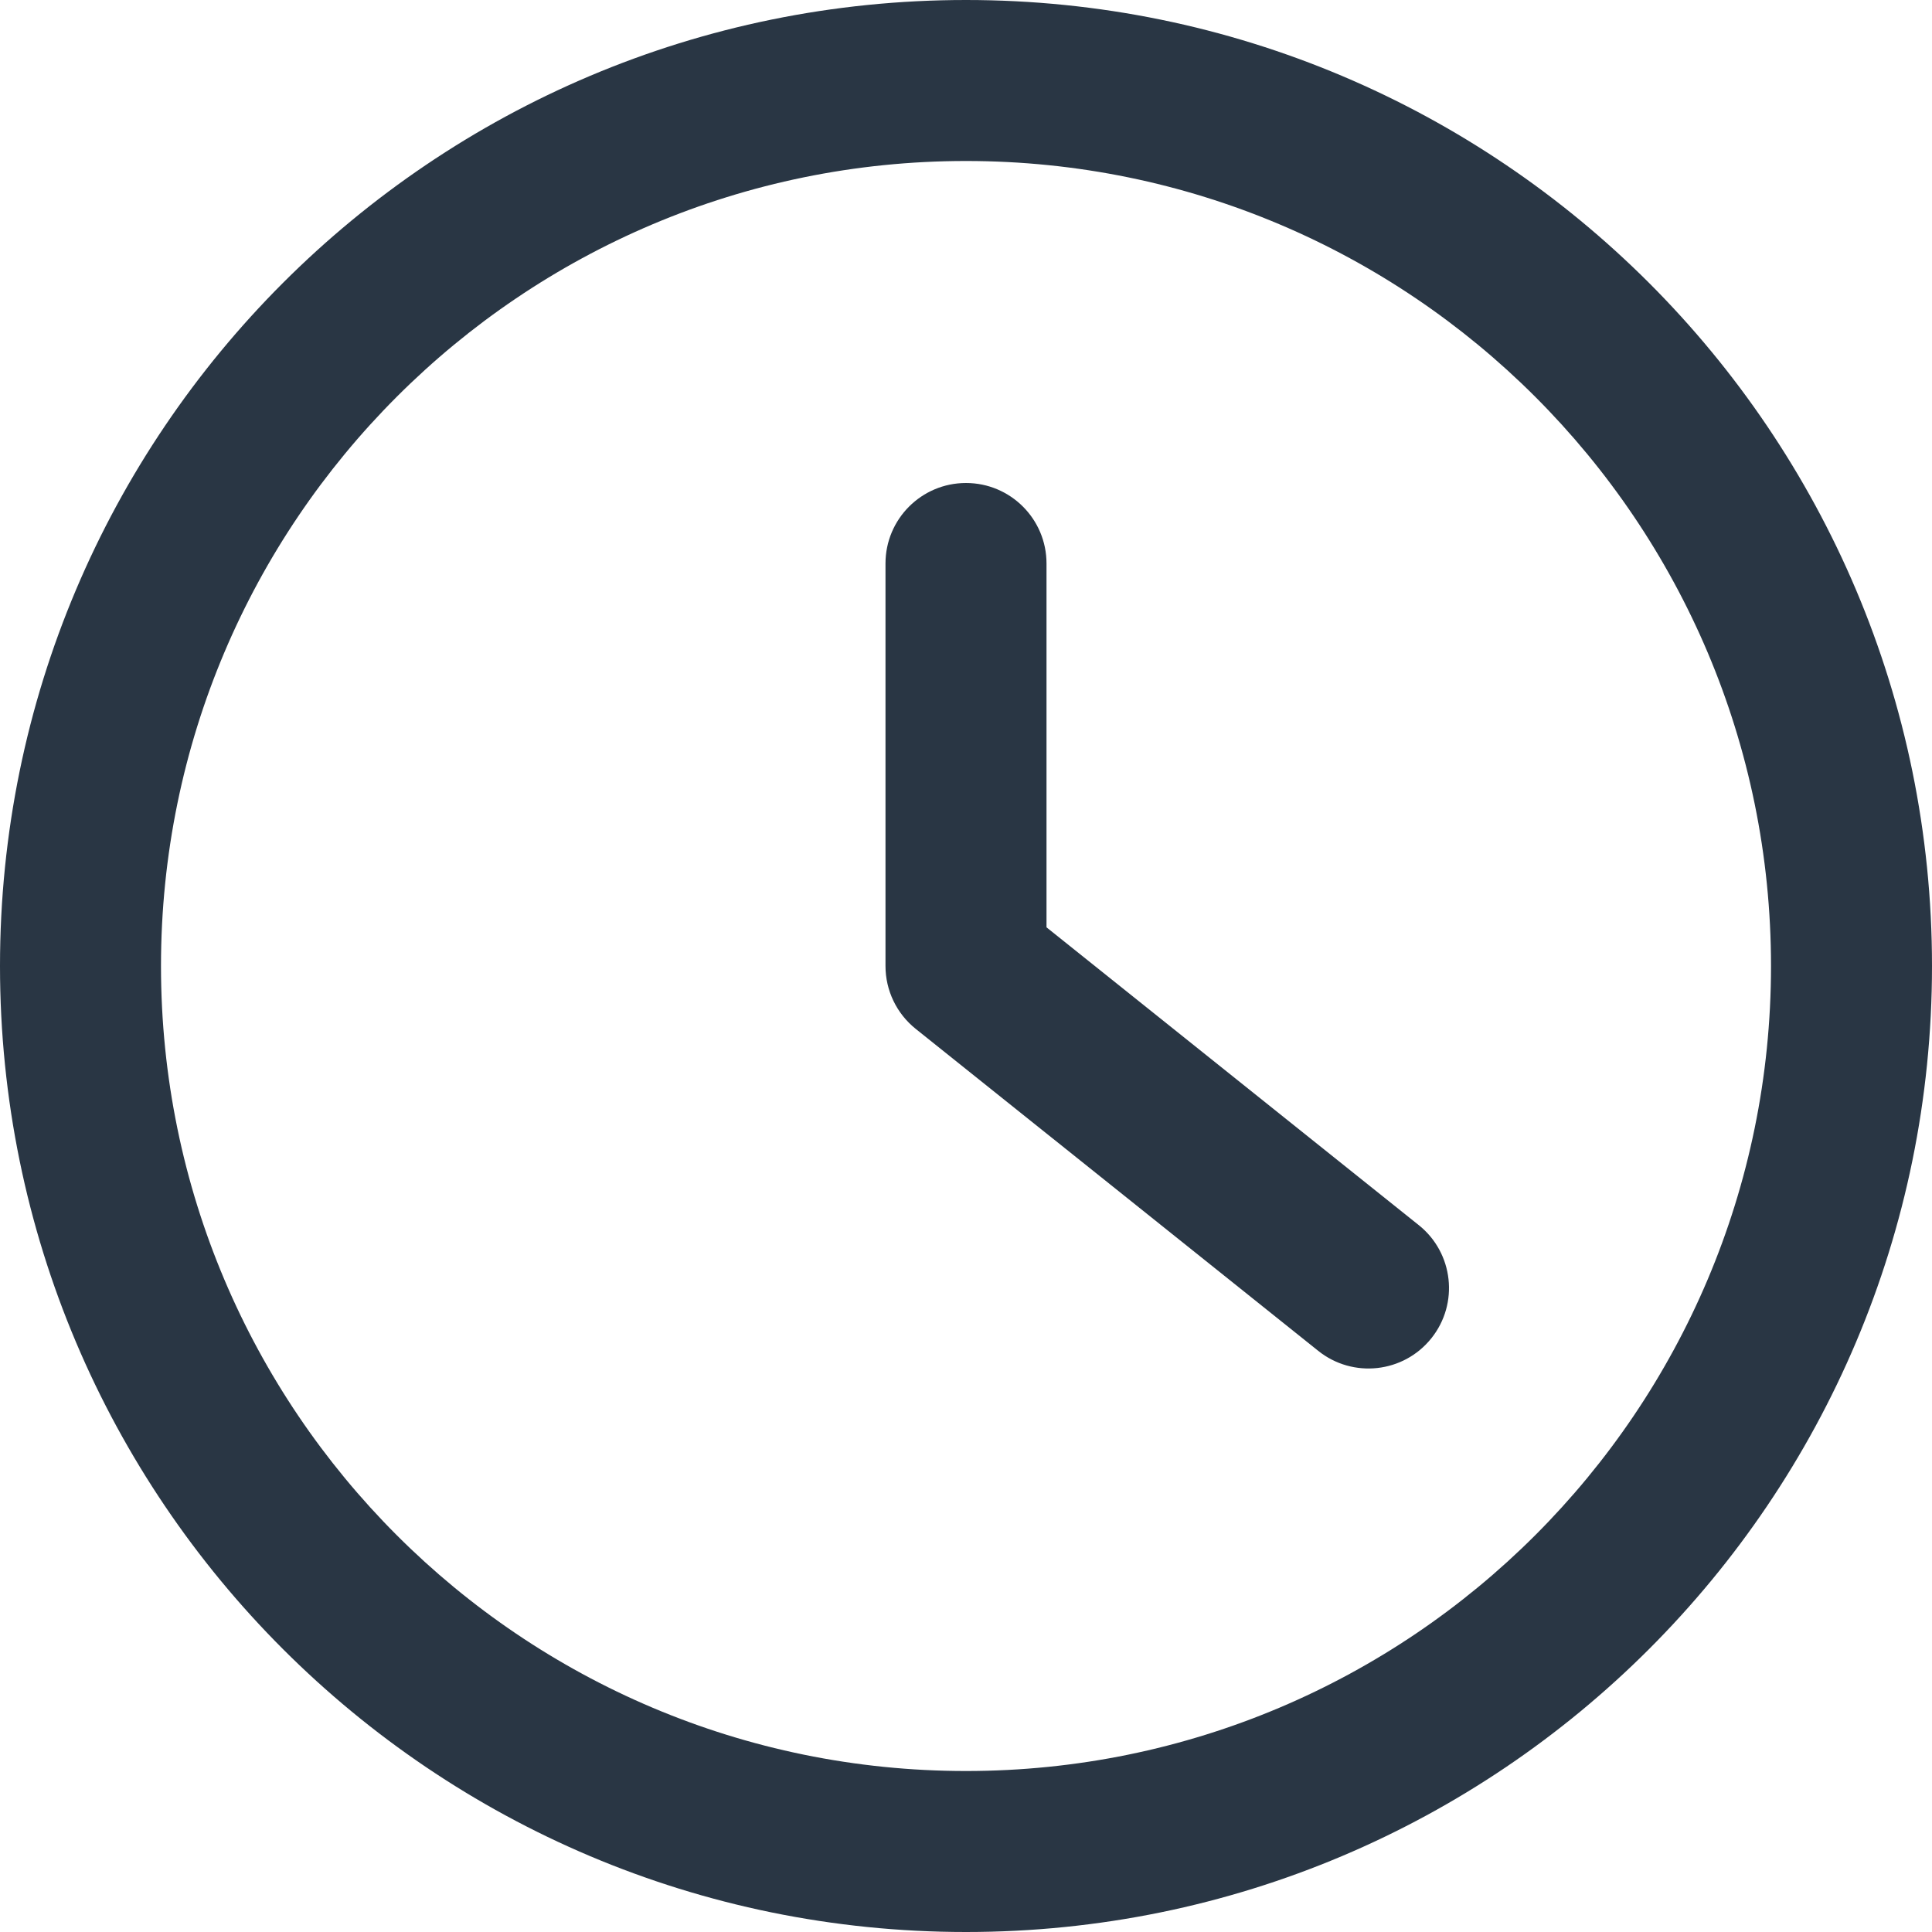 <svg width="61" height="61" viewBox="0 0 61 61" fill="none" xmlns="http://www.w3.org/2000/svg">
<path fill-rule="evenodd" clip-rule="evenodd" d="M30.5 5.083C16.463 5.083 5.083 16.463 5.083 30.5C5.083 44.537 16.463 55.917 30.5 55.917C44.537 55.917 55.917 44.537 55.917 30.5C55.917 16.463 44.537 5.083 30.5 5.083ZM0 30.5C0 13.655 13.655 0 30.5 0C47.345 0 61 13.655 61 30.5C61 47.345 47.345 61 30.5 61C13.655 61 0 47.345 0 30.5ZM30.5 15.25C31.904 15.25 33.042 16.388 33.042 17.792V29.279L44.796 38.682C45.892 39.559 46.07 41.158 45.193 42.254C44.316 43.351 42.717 43.528 41.621 42.651L28.912 32.485C28.309 32.002 27.958 31.272 27.958 30.5V17.792C27.958 16.388 29.096 15.25 30.5 15.25Z" fill="#293644"/>
</svg>
